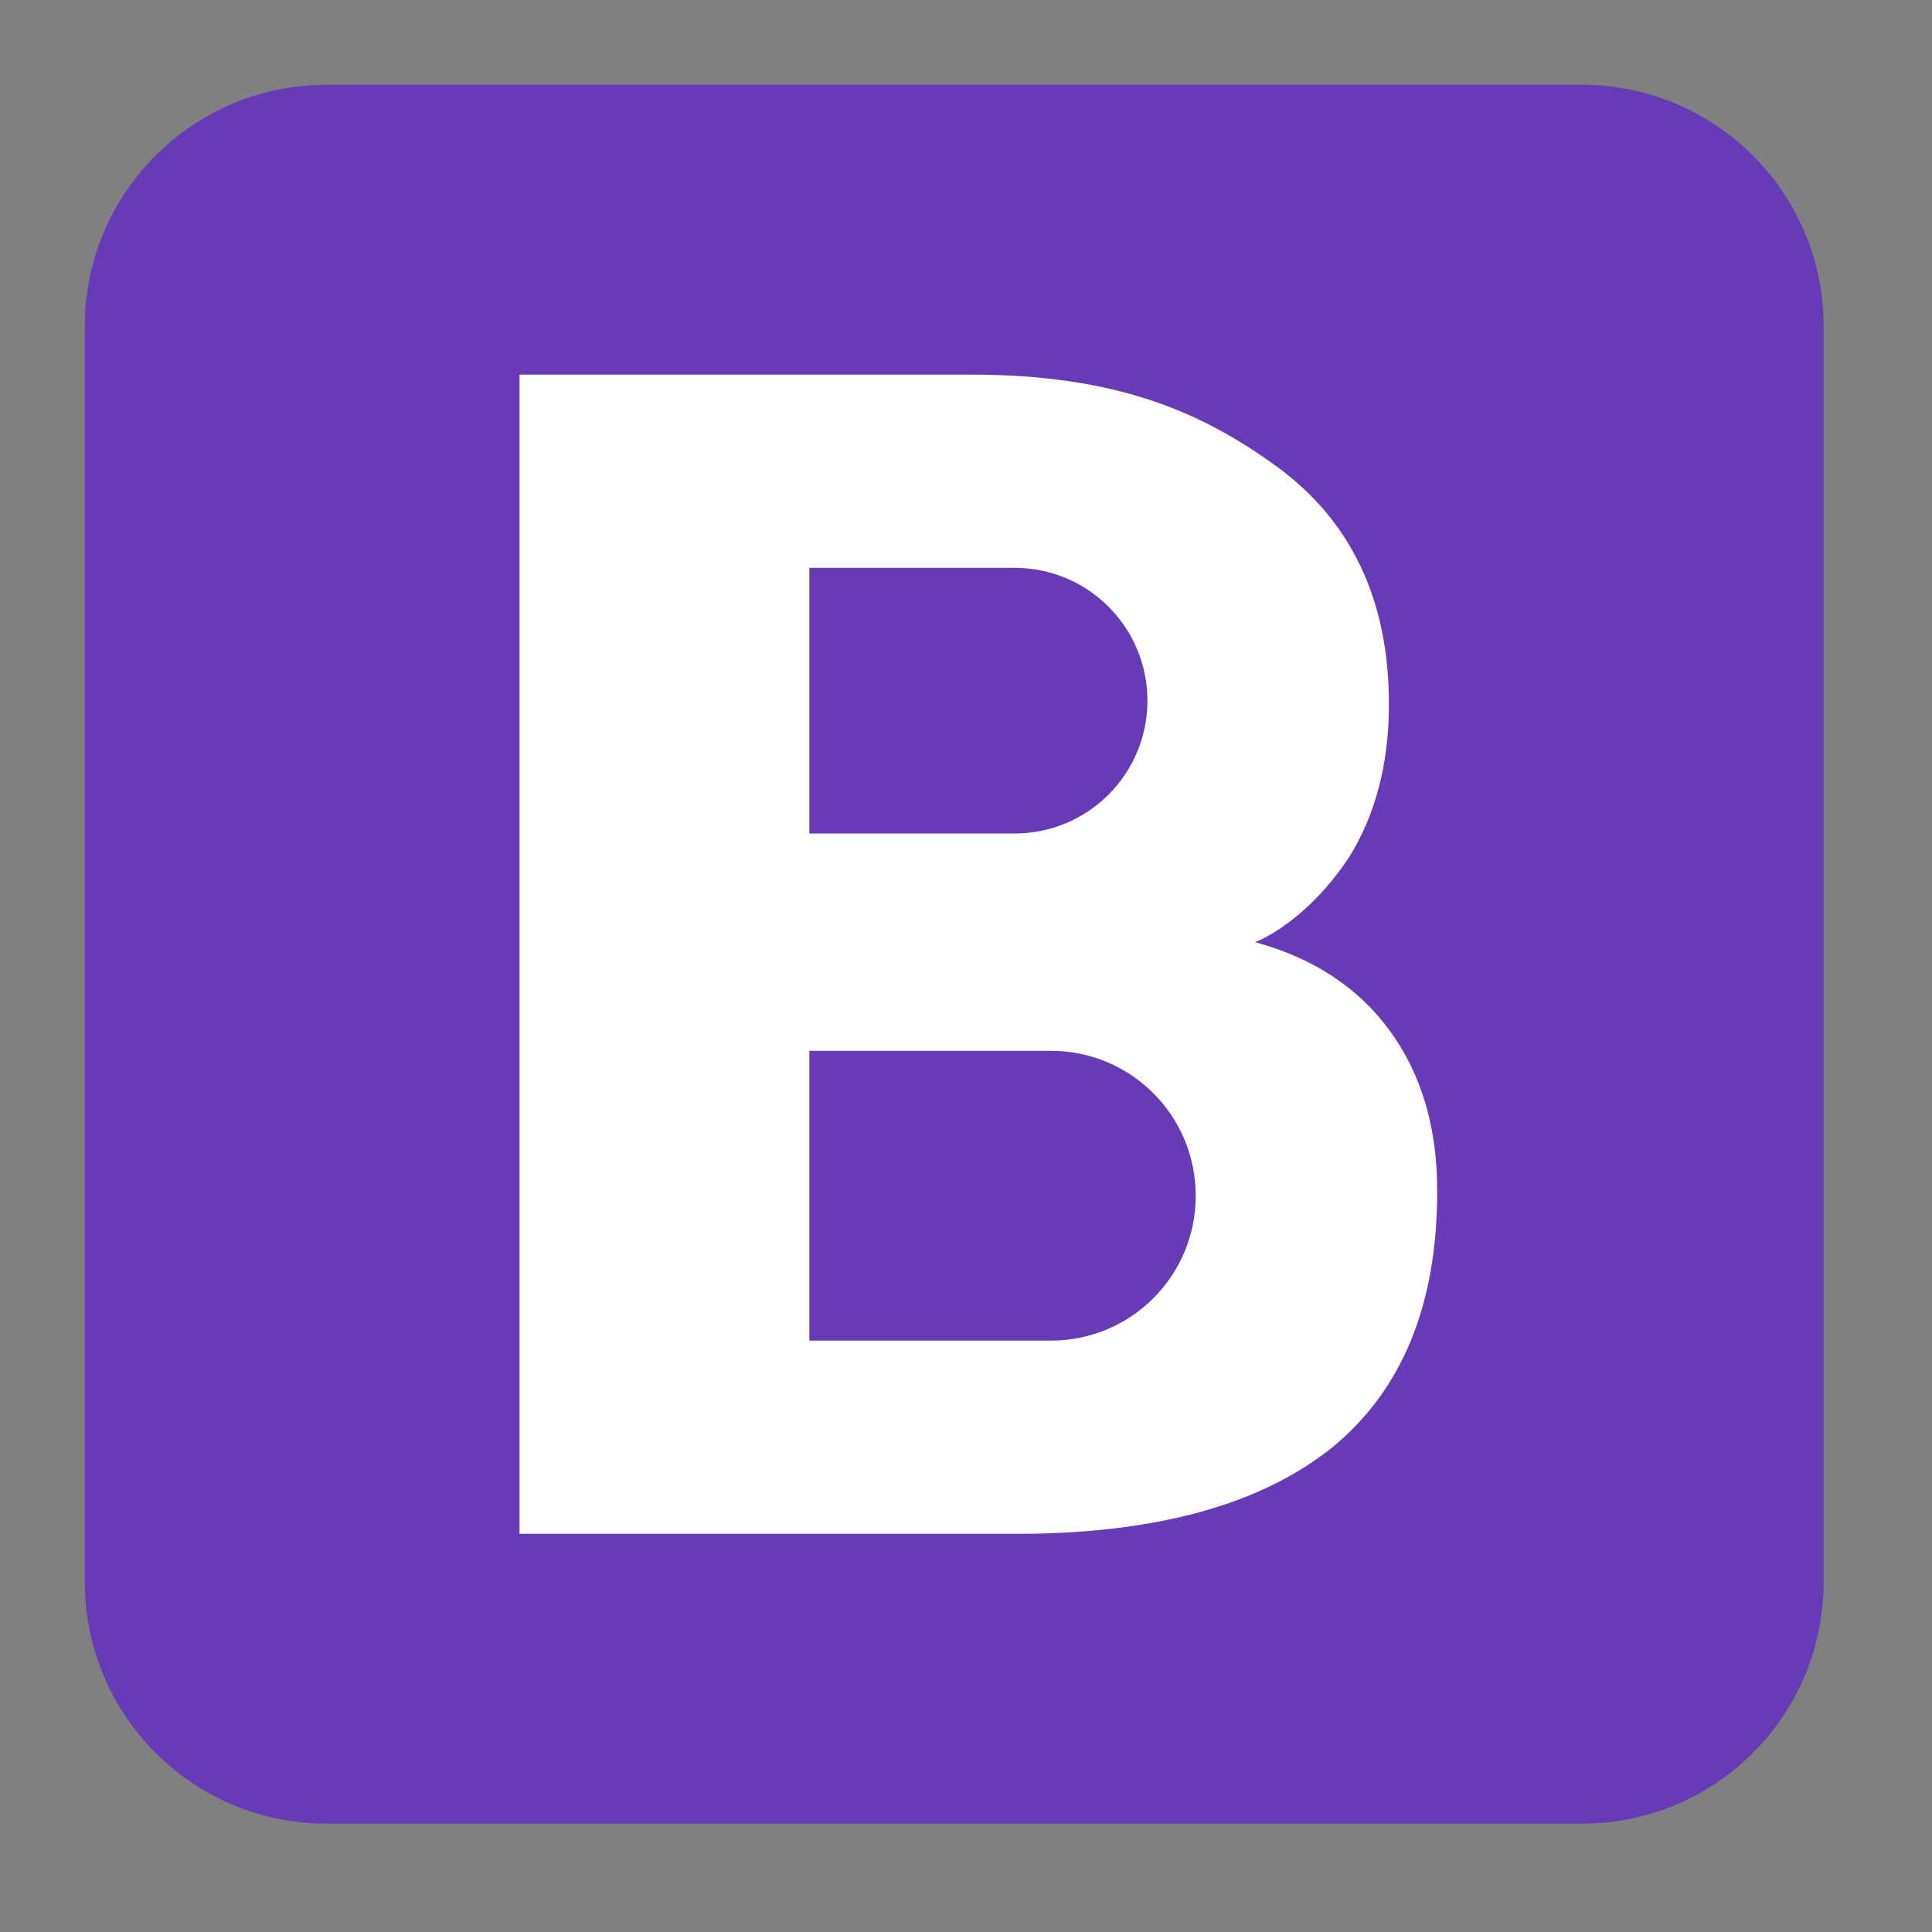 <svg xmlns="http://www.w3.org/2000/svg" xmlns:xlink="http://www.w3.org/1999/xlink" width="500" zoomAndPan="magnify" viewBox="0 0 375 375" height="500" preserveAspectRatio="xMidYMid meet" version="1.0"><rect x="0" y="0" width="375" height="375" fill="#808080" stroke="none"/><defs><clipPath id="id1"><path d="M 16.465 16.465 L 353.965 16.465 L 353.965 353.965 L 16.465 353.965 Z M 16.465 16.465 " clip-rule="nonzero"/></clipPath></defs><g clip-path="url(#id1)"><path fill="rgb(40.388%, 22.749%, 71.759%)" d="M 353.965 307.09 C 353.965 332.98 332.98 353.965 307.09 353.965 L 63.34 353.965 C 37.453 353.965 16.465 332.98 16.465 307.09 L 16.465 63.34 C 16.465 37.445 37.453 16.465 63.34 16.465 L 307.09 16.465 C 332.98 16.465 353.965 37.445 353.965 63.34 Z M 353.965 307.09 " fill-opacity="1" fill-rule="nonzero"/></g><path fill="rgb(100%, 100%, 100%)" d="M 269.871 200.215 C 263.777 191.777 254.965 185.965 243.621 182.871 C 243.621 182.871 253.184 179.402 261.809 166.465 C 266.965 158.215 269.59 148.277 269.59 136.652 C 269.59 116.496 262.277 101.027 247.652 90.434 C 233.027 79.84 216.527 72.715 188.496 72.715 L 100.84 72.715 L 100.84 297.715 L 198.621 297.715 C 225.152 297.527 245.121 291.809 258.715 280.84 C 272.215 269.684 278.965 253.184 278.965 231.152 C 278.965 218.965 275.965 208.652 269.871 200.215 Z M 157.09 110.215 C 157.09 110.215 196.184 110.215 196.934 110.215 C 211.184 110.215 222.715 121.746 222.715 135.996 C 222.715 150.246 211.184 161.777 196.934 161.777 C 196.184 161.777 157.09 161.777 157.09 161.777 Z M 203.965 260.215 L 157.09 260.215 L 157.09 203.965 L 203.965 203.965 C 219.527 203.965 232.09 216.527 232.09 232.09 C 232.09 247.652 219.527 260.215 203.965 260.215 Z M 203.965 260.215 " fill-opacity="1" fill-rule="nonzero"/></svg>